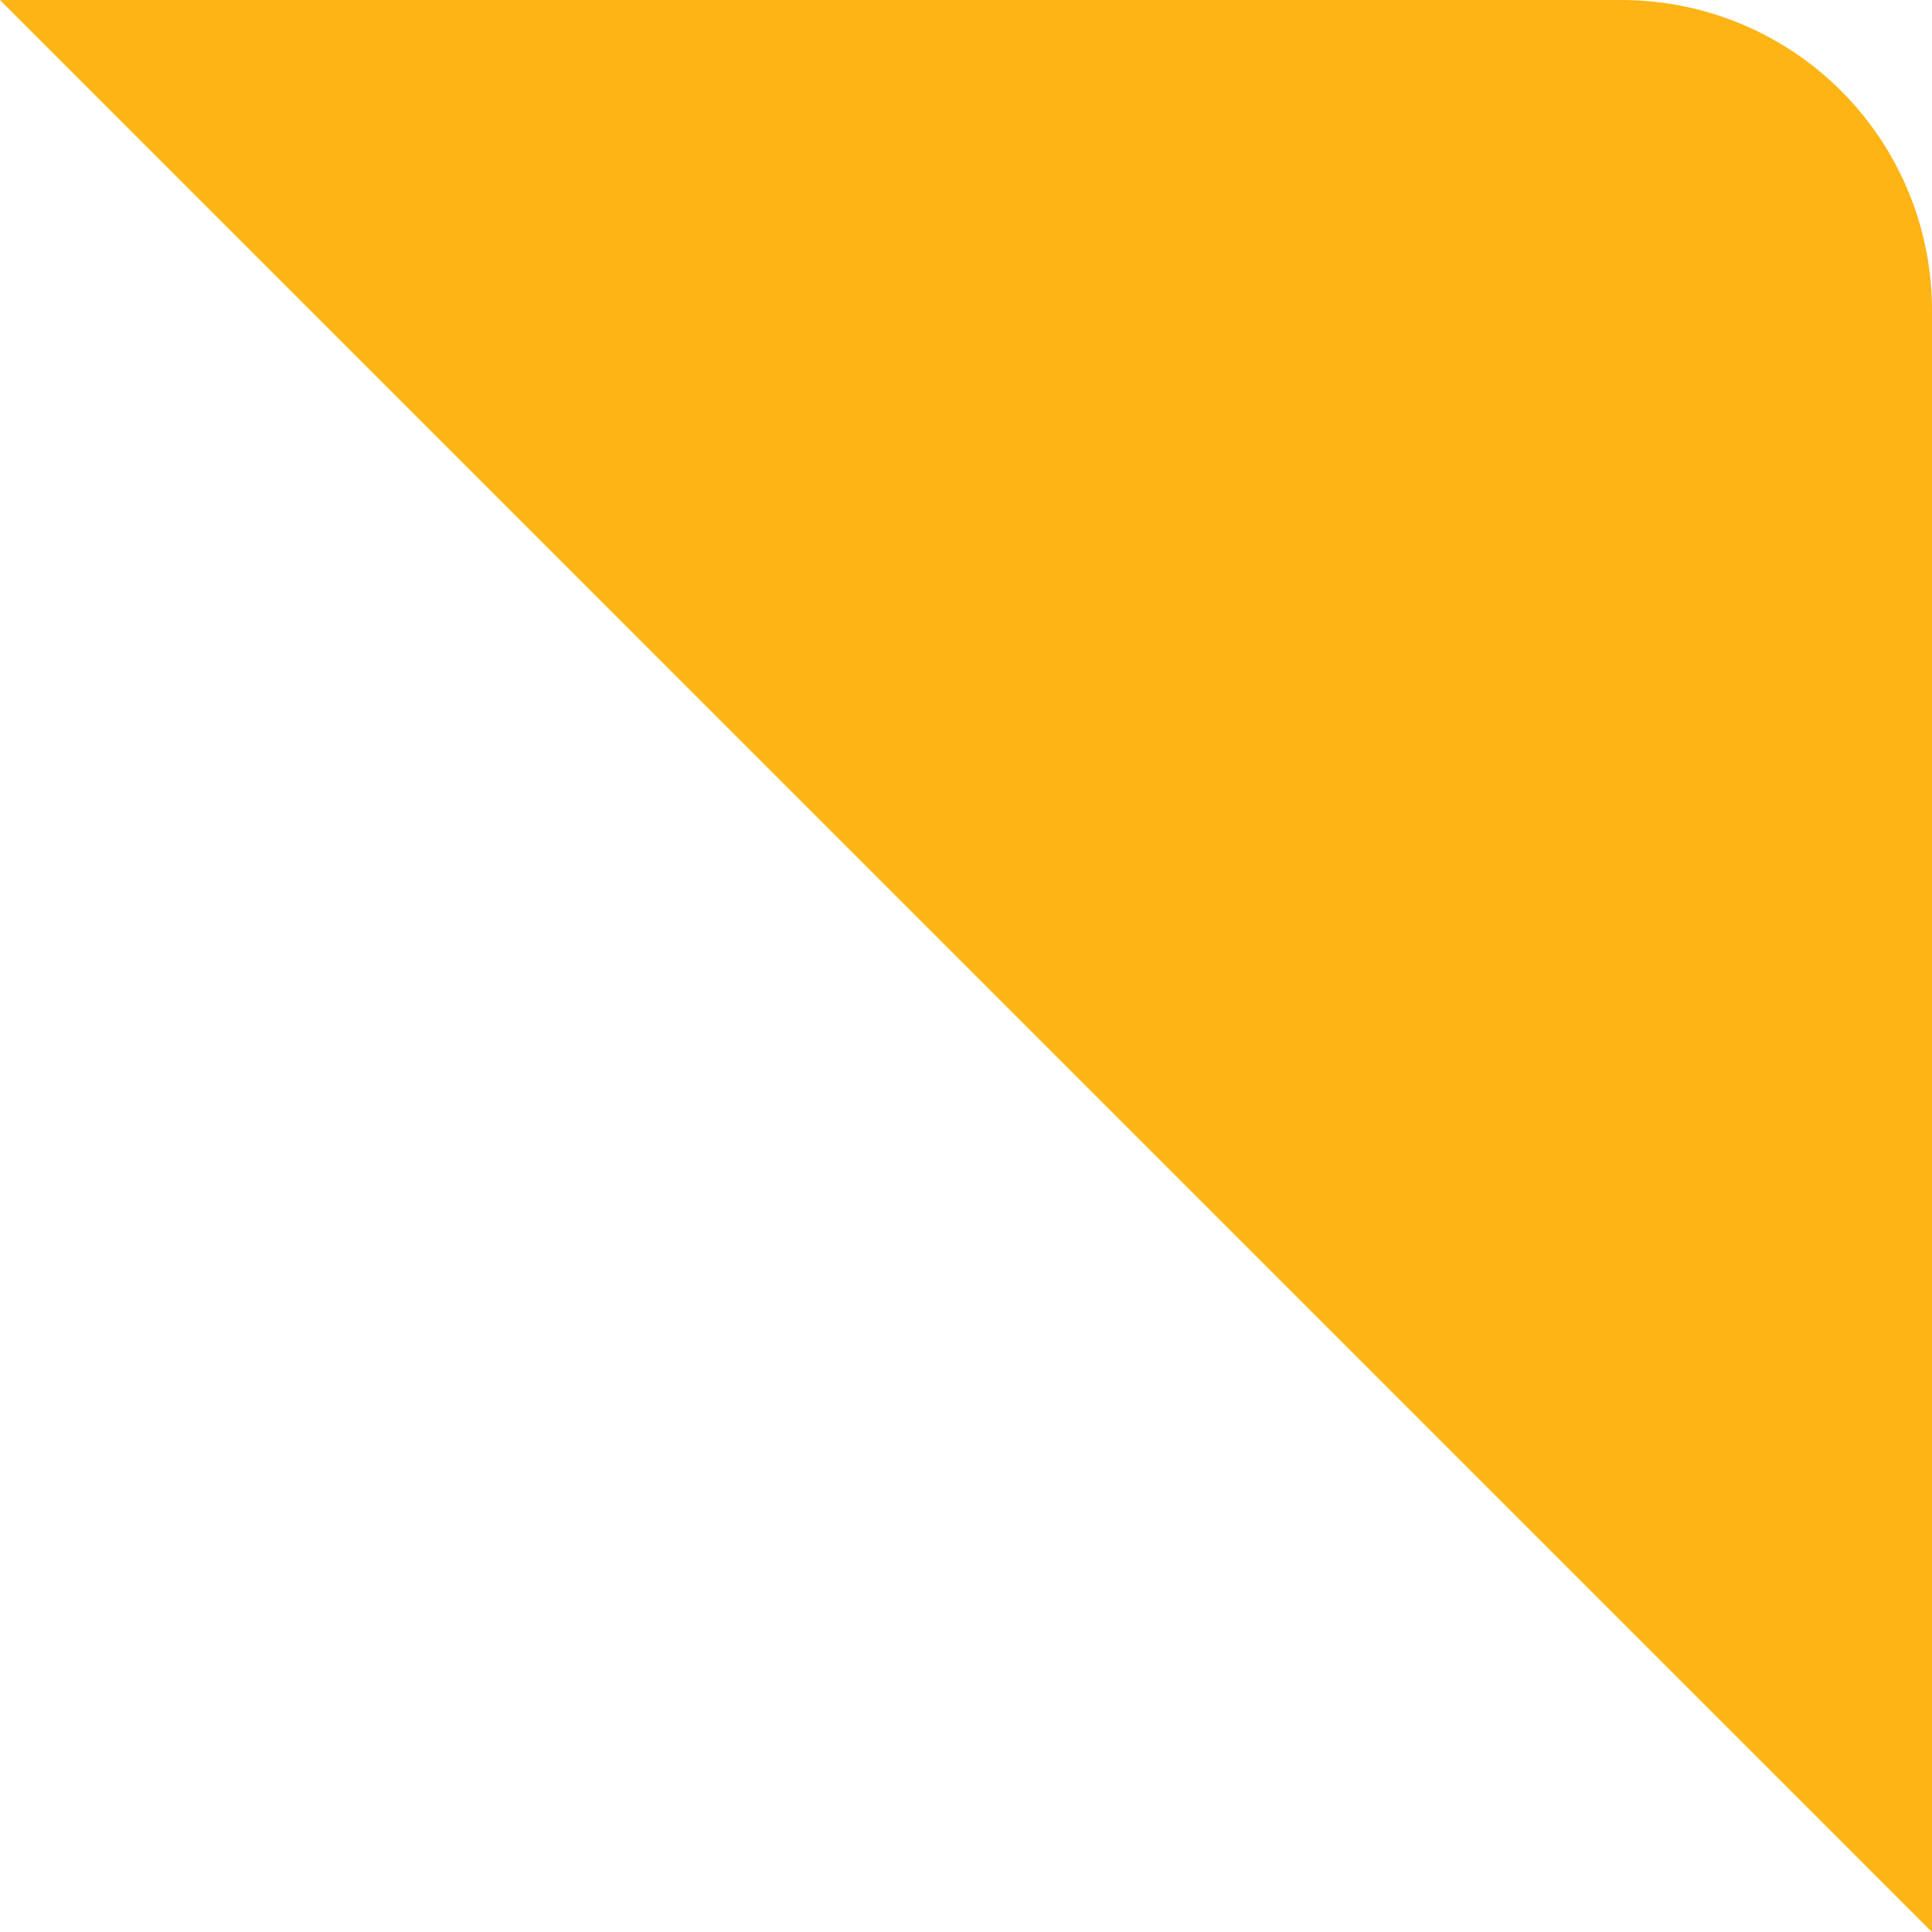 <svg xmlns="http://www.w3.org/2000/svg" width="93.416" height="93.418" viewBox="0 0 93.416 93.418">
  <path id="Subtraction_139" data-name="Subtraction 139" d="M18205,3088h-78.42l93.418-93.416V3073a15,15,0,0,1-15,15Z" transform="translate(-2994.585 18220) rotate(-90)" fill="#fdb414"/>
</svg>
